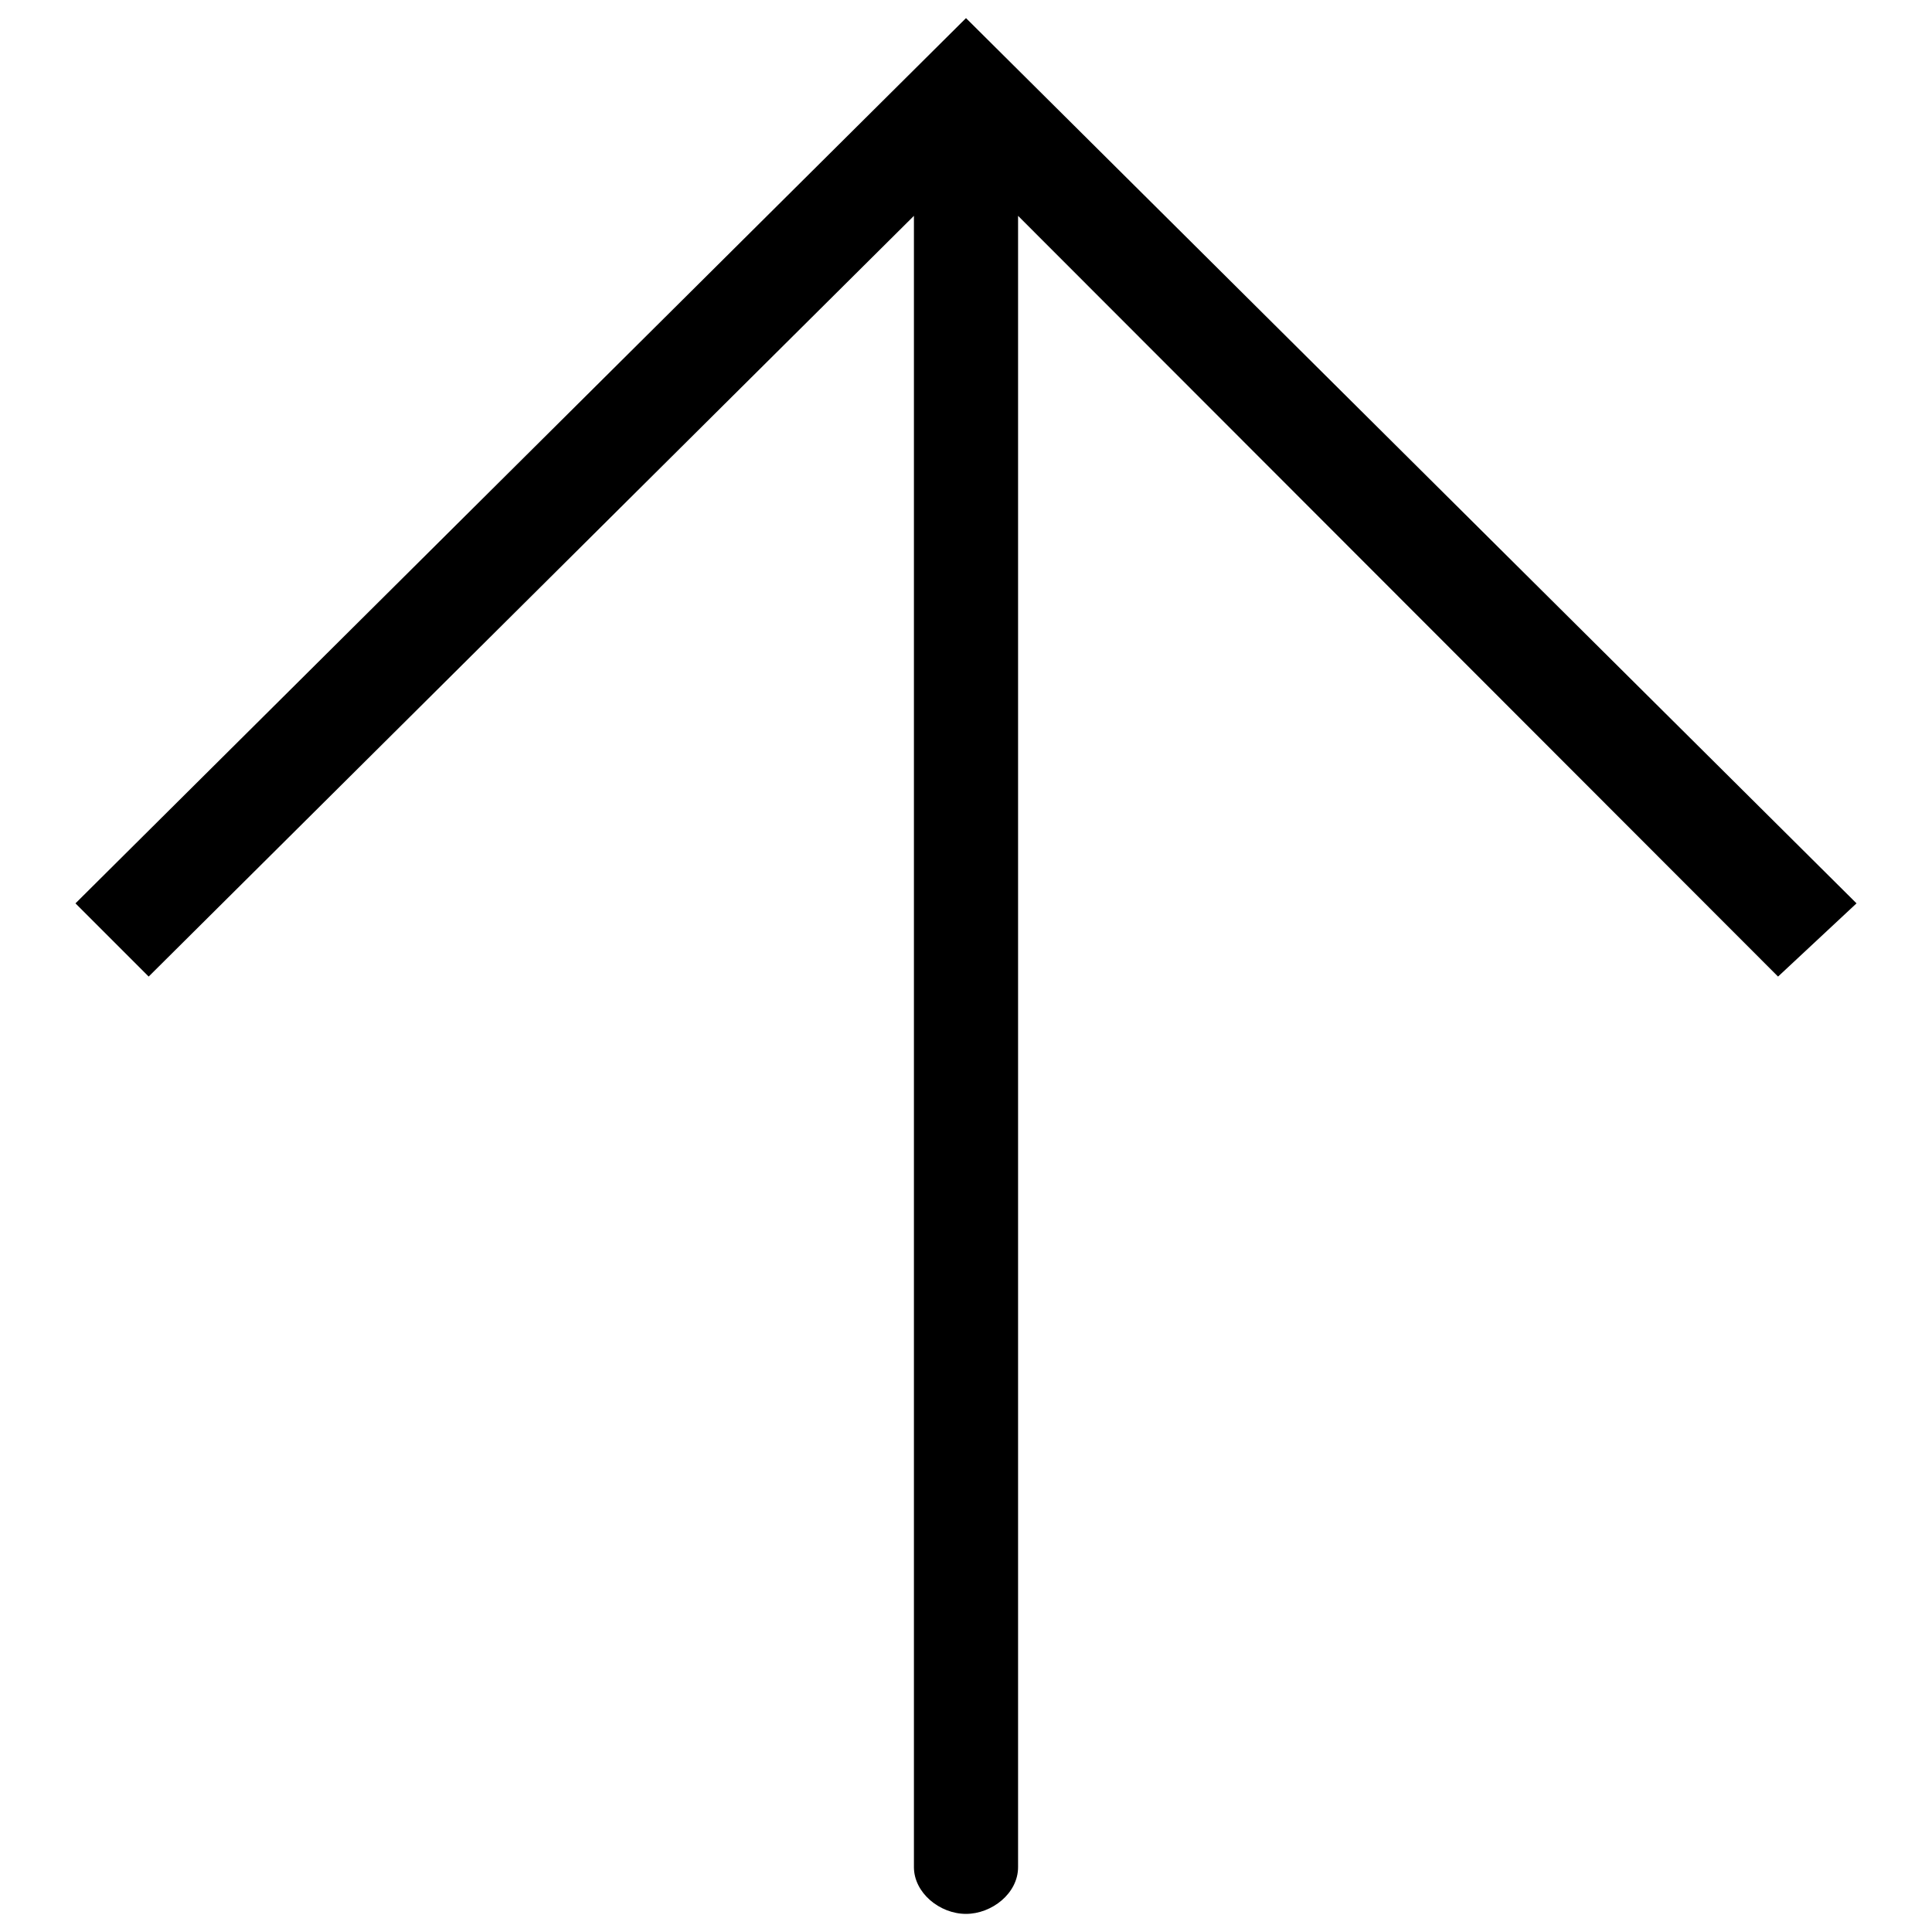 <?xml version="1.0" encoding="utf-8"?>
<!-- Svg Vector Icons : http://www.onlinewebfonts.com/icon -->
<!DOCTYPE svg PUBLIC "-//W3C//DTD SVG 1.1//EN" "http://www.w3.org/Graphics/SVG/1.1/DTD/svg11.dtd">
<svg version="1.1" xmlns="http://www.w3.org/2000/svg" xmlns:xlink="http://www.w3.org/1999/xlink" x="0px" y="0px" viewBox="0 0 256 256" enable-background="new 0 0 256 256" xml:space="preserve">
<g><g><path fill="#000000" d="M235.6,129.4L134.9,28.6V246c0,0,0,0.7,0,1.4c0,3.5-3.5,6.2-6.9,6.2c-3.5,0-6.9-2.8-6.9-6.2c0-0.7,0-1.4,0-1.4V28.6L19.7,129.4l-9.7-9.7L128,2.4l118,117.3L235.6,129.4z"/></g></g>
</svg>